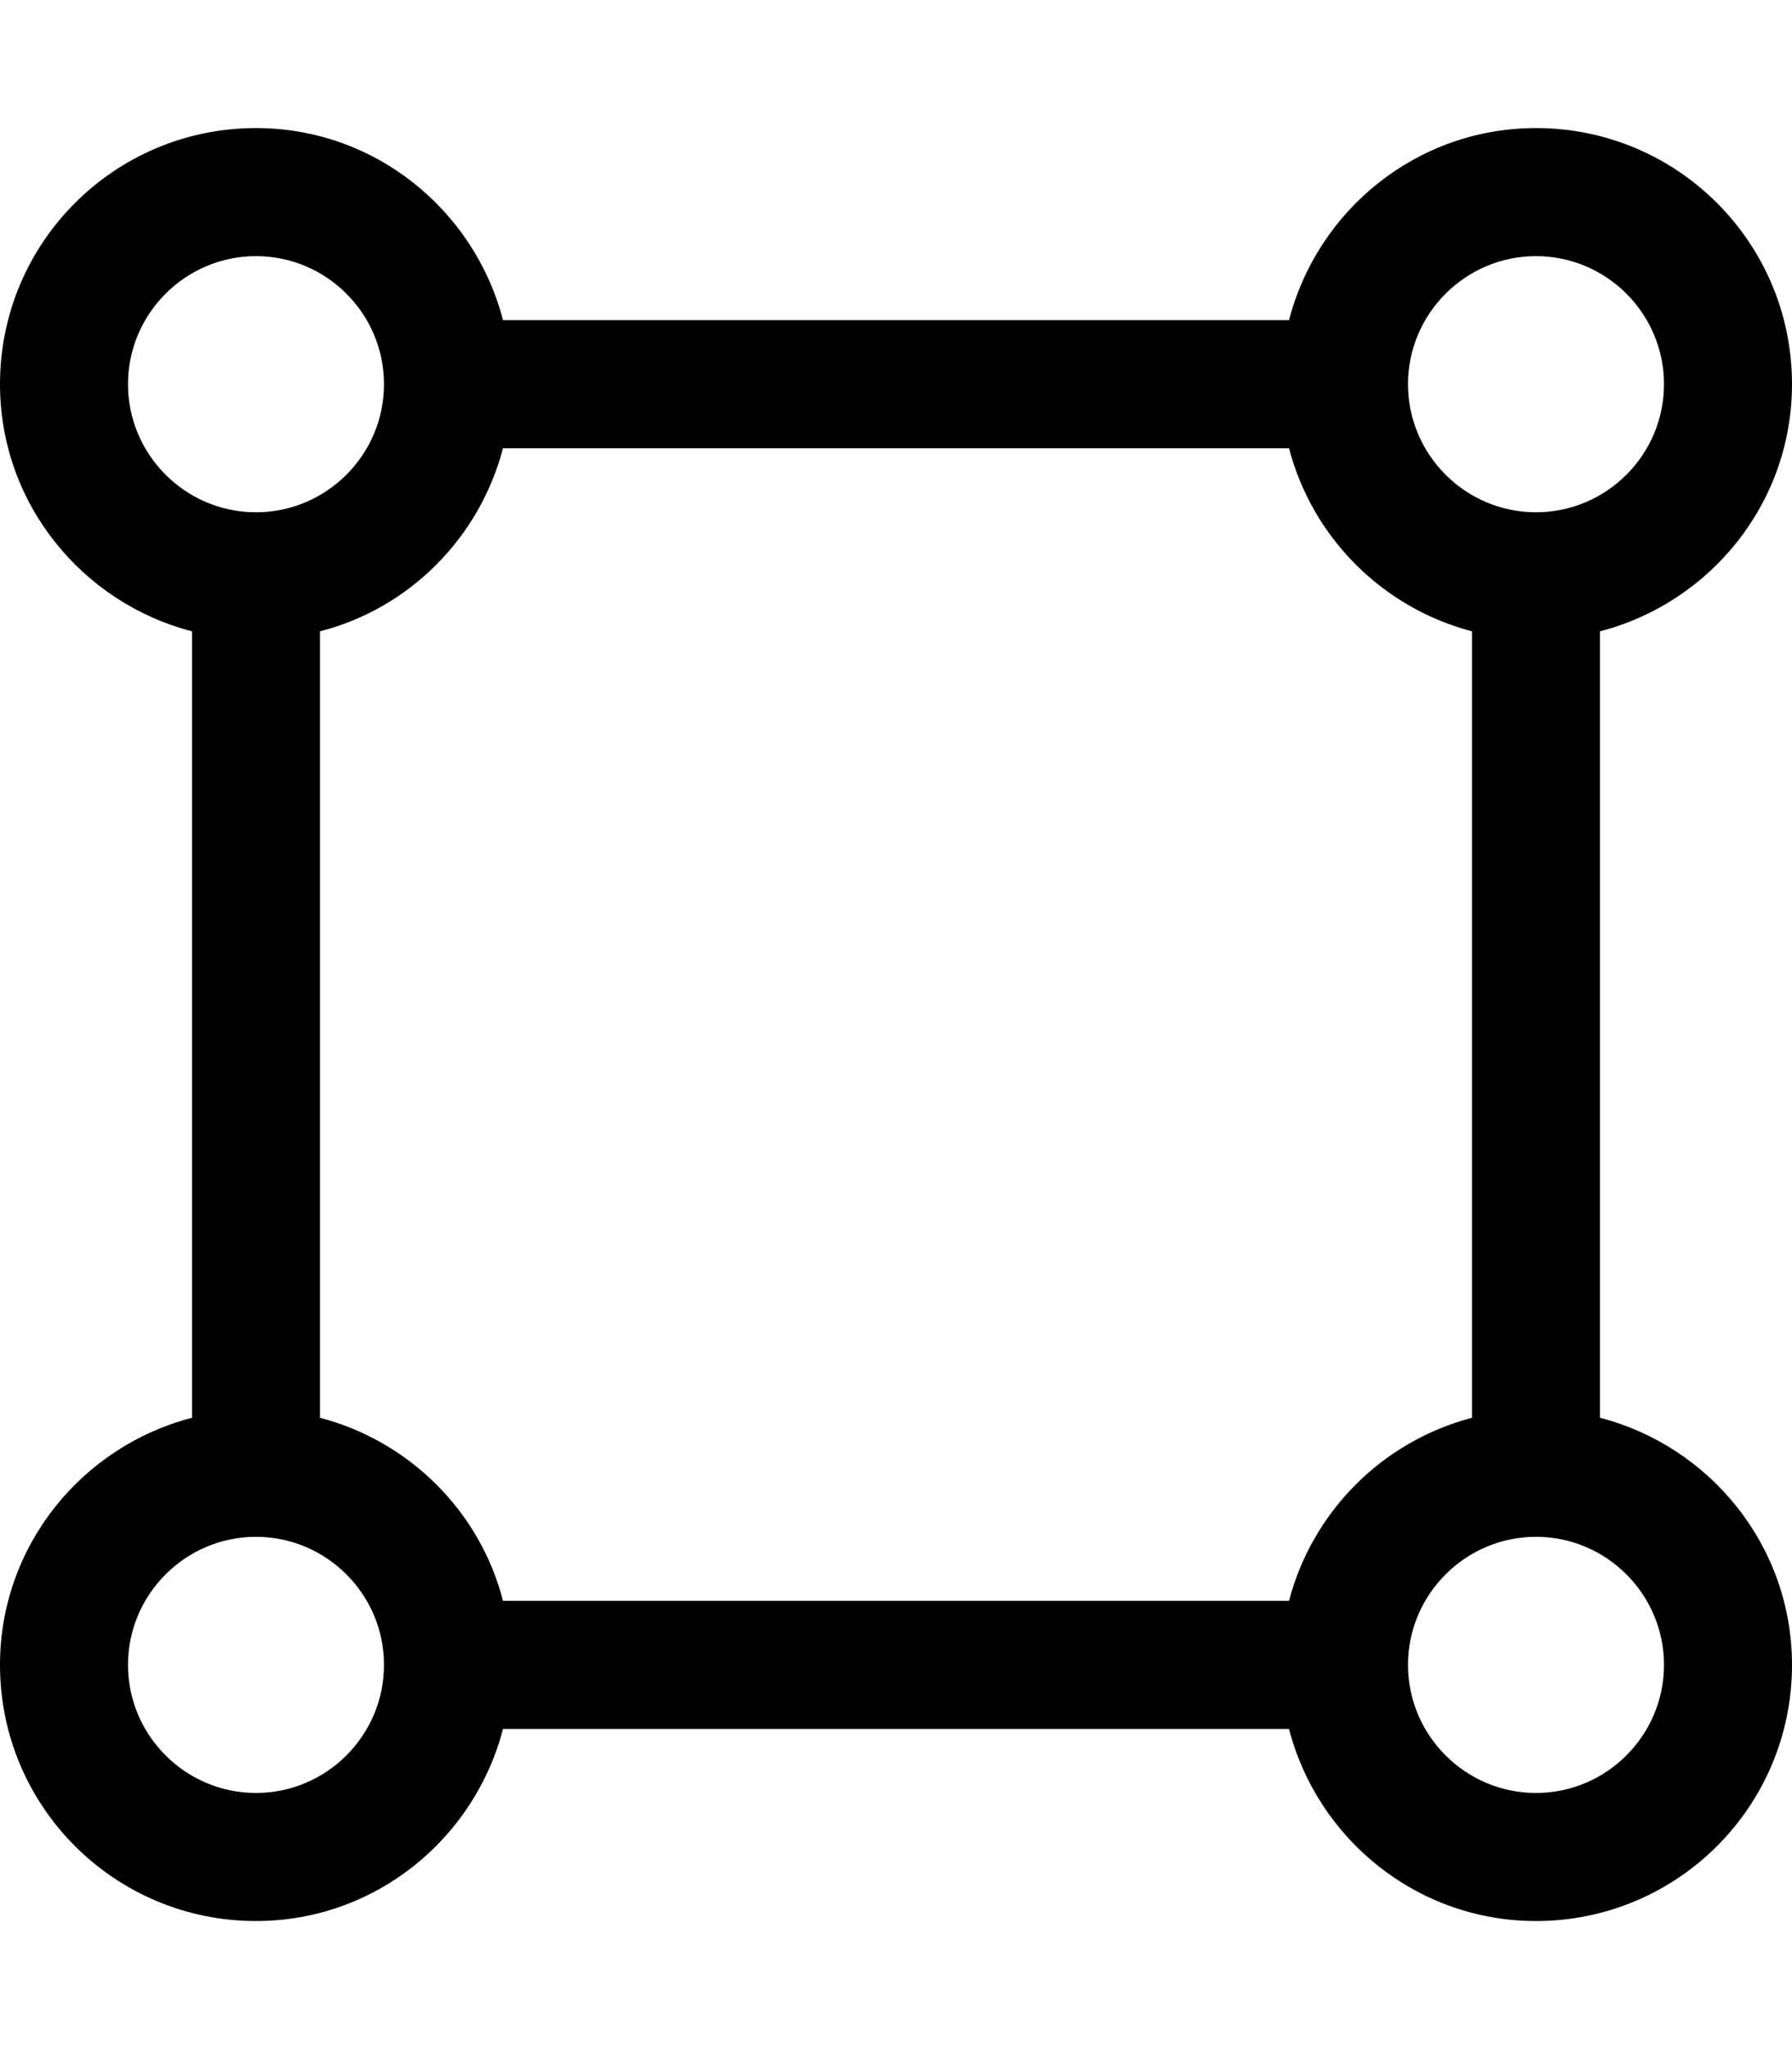 <svg xmlns="http://www.w3.org/2000/svg" viewBox="0 0 448 512"><!-- Font Awesome Pro 6.0.0-alpha2 by @fontawesome - https://fontawesome.com License - https://fontawesome.com/license (Commercial License) --><path d="M400 354.25V157.75C427.5 150.625 448 125.75 448 96C448 60.625 419.375 32 384 32C354.25 32 329.375 52.5 322.25 80H125.75C118.625 52.5 93.75 32 64 32C28.625 32 0 60.625 0 96C0 125.75 20.5 150.625 48 157.75V354.25C20.5 361.375 0 386.25 0 416C0 451.375 28.625 480 64 480C93.75 480 118.625 459.5 125.75 432H322.25C329.375 459.5 354.25 480 384 480C419.375 480 448 451.375 448 416C448 386.25 427.5 361.375 400 354.25ZM322.25 400H125.75C120 377.625 102.375 360.125 80 354.25V157.75C102.375 152 119.875 134.375 125.75 112H322.25C328.125 134.375 345.625 151.875 368 157.75V354.25C345.625 360.125 328.125 377.625 322.25 400ZM384 64C401.625 64 416 78.375 416 96S401.625 128 384 128S352 113.625 352 96S366.375 64 384 64ZM32 96C32 78.375 46.375 64 64 64S96 78.375 96 96S81.625 128 64 128S32 113.625 32 96ZM64 448C46.375 448 32 433.625 32 416S46.375 384 64 384S96 398.375 96 416S81.625 448 64 448ZM384 448C366.375 448 352 433.625 352 416S366.375 384 384 384S416 398.375 416 416S401.625 448 384 448Z"/></svg>